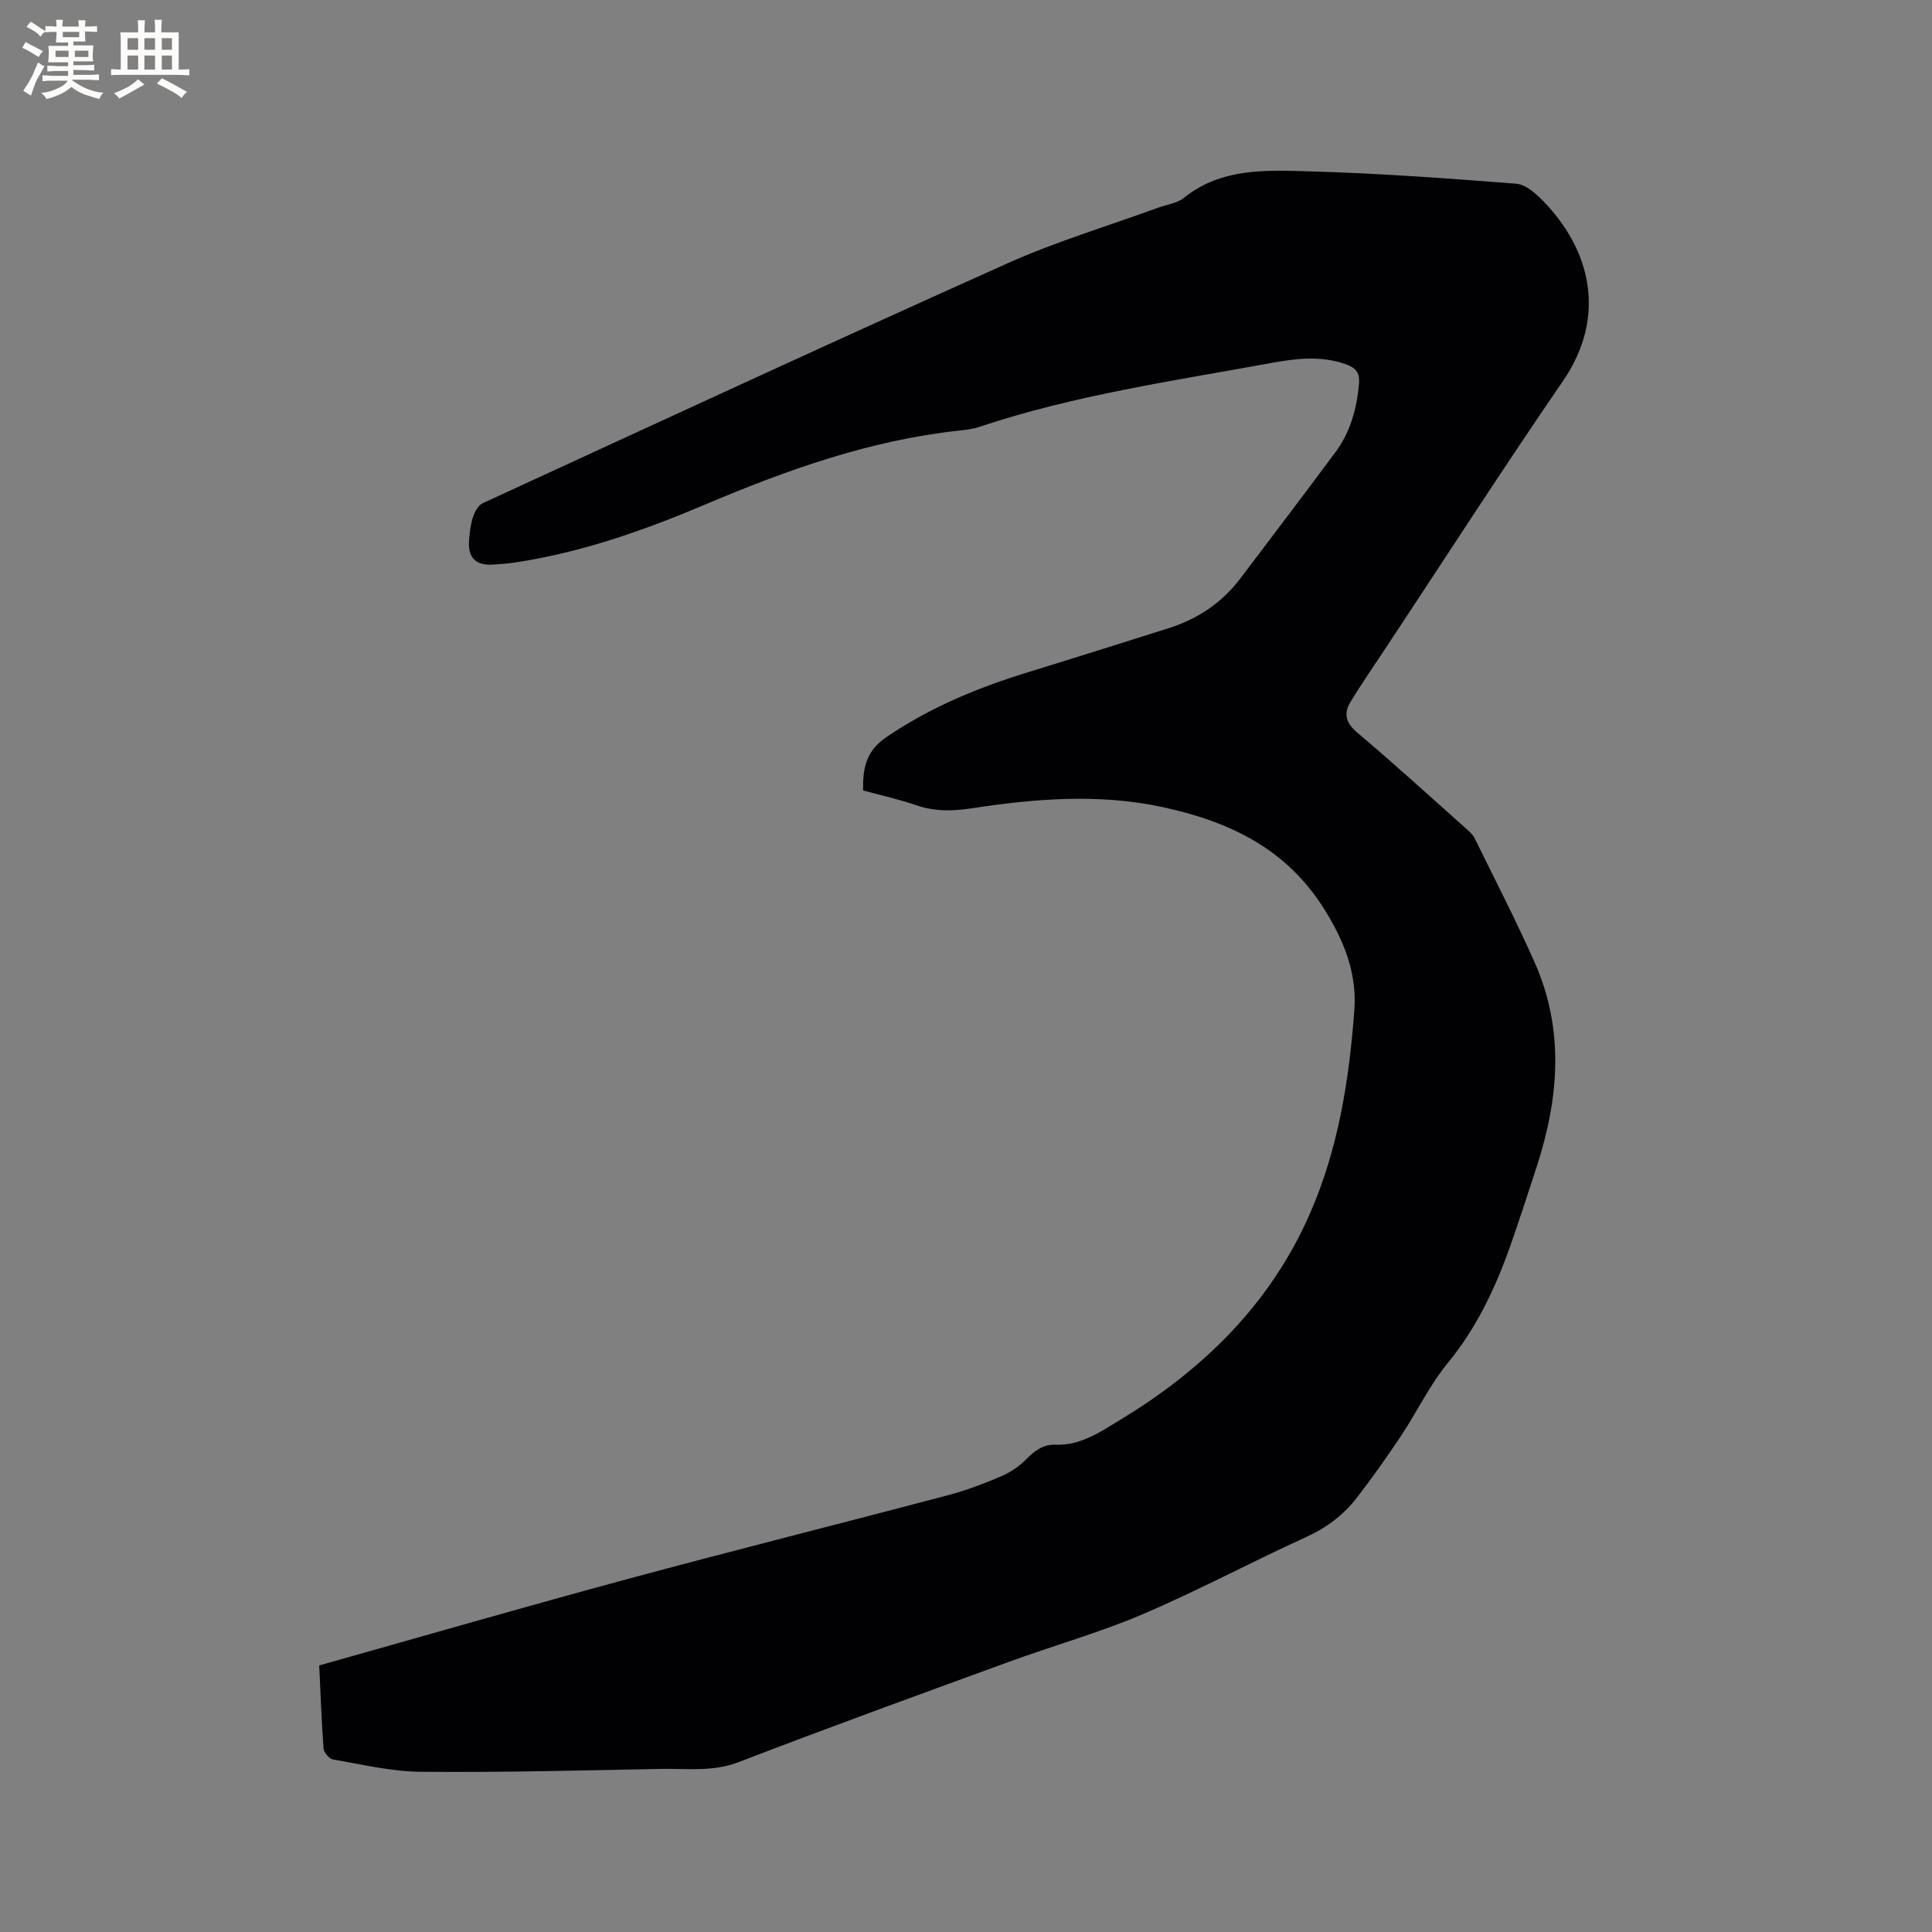 <svg enable-background="new 0 0 400 400" viewBox="0 0 400 400" xmlns="http://www.w3.org/2000/svg"><rect x="0" y="0" width="400" height="400" fill="#808080" stroke="none"/><path d="m66.09 344.81c21.48-6.04 42.62-12.16 63.87-17.9 22.07-5.96 44.25-11.51 66.35-17.35 3.77-1 7.46-2.41 11.06-3.95 1.89-.81 3.72-2.08 5.16-3.54 1.72-1.76 3.51-3.06 6-2.96 5.23.2 9.29-2.66 13.42-5.16 17.16-10.39 31.01-23.94 39.2-42.56 5.92-13.45 8.2-27.82 9.25-42.32.54-7.47-2.01-14.09-6.18-20.77-7.97-12.77-19.88-18.25-33.53-21.2-13.12-2.83-26.37-1.76-39.51.25-3.97.61-7.67.68-11.5-.64-3.57-1.23-7.29-2.05-10.99-3.06-.07-4.56.57-8.13 4.78-11 9.14-6.25 19.14-10.34 29.61-13.55 9.61-2.95 19.2-5.99 28.79-9.01 6.03-1.9 11.08-5.24 14.92-10.31 6.58-8.69 13.17-17.38 19.68-26.13 3.12-4.19 4.43-9.03 4.9-14.21.22-2.48-.87-3.38-2.89-4.08-5.13-1.77-10.26-1.13-15.39-.19-20.26 3.71-40.69 6.64-60.33 13.21-1.39.47-2.9.63-4.37.79-18.39 2.01-35.56 8.15-52.45 15.31-12.7 5.38-25.67 9.94-39.39 11.99-1.46.22-2.95.32-4.42.42-3.71.24-5.35-1.45-5-5.25.14-1.58.32-3.2.83-4.68.36-1.05 1.07-2.36 1.99-2.78 36.15-16.64 72.27-33.36 108.59-49.64 10.12-4.54 20.83-7.74 31.27-11.55 1.79-.65 3.91-.9 5.31-2.03 7.8-6.27 17.09-5.73 26.07-5.48 14.27.4 28.54 1.44 42.77 2.56 1.98.16 4.08 2.09 5.63 3.68 9.54 9.83 13.31 23.6 3.98 37.2-12.53 18.26-24.52 36.88-36.74 55.35-2.45 3.7-4.99 7.34-7.27 11.14-1.41 2.35-.91 4.28 1.44 6.26 7.69 6.5 15.14 13.29 22.66 19.99.62.55 1.3 1.16 1.65 1.89 4.19 8.55 8.57 17.02 12.43 25.72 6.18 13.94 5.02 28.1.44 42.21-1.76 5.44-3.53 10.87-5.42 16.26-3.1 8.82-7 17.14-13.05 24.5-3.73 4.54-6.31 10.02-9.59 14.96-2.93 4.4-5.98 8.73-9.22 12.91-2.74 3.54-6.2 6.16-10.4 8.08-11.37 5.18-22.4 11.1-33.88 16-9.01 3.85-18.52 6.51-27.74 9.88-18.69 6.82-37.4 13.61-55.96 20.76-5.35 2.06-10.64 1.3-15.98 1.4-16.62.33-33.24.75-49.86.6-6.05-.05-12.1-1.52-18.12-2.55-.79-.13-1.9-1.44-1.97-2.27-.42-5.59-.61-11.2-.9-17.2z" fill="#010103"/><g fill="#fcfbfa"><path d="m6.8 9.5c.6.3 1.3.7 2.1 1.1-.4.4-.7.8-.9 1.2-.7-.4-1.3-.8-1.8-1.1s-1.1-.6-1.6-.8c.2-.4.5-.8.7-1.2.4.2.8.5 1.5.8zm.9 6.9c-.3.6-.5 1.1-.7 1.7s-.4 1.1-.6 1.7c-.6-.4-1.1-.7-1.6-1 .7-1 1.2-1.8 1.5-2.4.3-.5.6-1.1.8-1.7.3-.6.5-1.2.8-1.8.3.3.8.6 1.3.8-.7 1.3-1.2 2.2-1.5 2.7zm.1-11c.4.3 1 .7 1.7 1.1-.5.2-.8.6-1.1 1.1-.5-.6-1-1-1.4-1.2s-.9-.6-1.5-.8c.2-.4.5-.7.9-1.1.5.3.9.6 1.4.9zm10.5 13.1c1 .4 2 .6 3.1.7-.4.4-.7.8-.8 1.3-.9-.2-1.9-.6-3-.9-1-.4-2-.9-2.8-1.6-.5.4-1.1.9-1.9 1.3s-1.9.9-3.3 1.2c-.1-.3-.5-.8-1.1-1.3 1 0 2.1-.3 3.2-.8 1.2-.5 1.9-1 2.3-1.7h-3.2c-.4 0-1 0-2 .1v-1.2c1 0 1.7.1 2 .1h3.3v-1h-2.3c-.2 0-.9 0-2 .1v-1.2c1.2 0 1.9.1 2 .1h2.3v-.8h-4.1c0-.7.1-1.2.1-1.6 0-.5 0-1.1-.1-1.8h4.1v-.7h-2.5c0-.6.1-1.1.1-1.6v-.6h-.5c-.4 0-1 0-1.8.1v-1.3c1.2 0 1.9.1 2.1.1h.2c0-.3 0-.8-.1-1.4h1.4c0 .6-.1 1-.1 1.4h3.4c0-.4 0-.8-.1-1.3h1.5c0 .4-.1.9-.1 1.3.7 0 1.5 0 2.5-.1v1.2c-1 0-1.8-.1-2.5-.1v.6c0 .3 0 .8.1 1.5h-2.5v.8h4.1c0 .7-.1 1.3-.1 1.8s0 1 .1 1.5h-4.1v.8h1.4c.8 0 1.8 0 2.9-.1v1.2c-1 0-1.9-.1-2.8-.1h-1.5v1h3.2c.3 0 1 0 2.1-.1v1.2c-1.1 0-1.8-.1-2.1-.1h-3.4l-.1.1c1.4 1 2.4 1.5 3.4 1.9zm-4.1-6.7v-1.3h-2.7v1.3zm2.2-4.1v-1.1h-3.4v1.1zm1.9 4.1v-1.3h-2.8v1.3z"/><path d="m37 6.7v2.3 5.4c1 0 1.8 0 2.2-.1v1.3c-.6 0-1.5-.1-2.5-.1h-11.9c-.7 0-1.3 0-1.8.1v-1.3c.5 0 1.1.1 2 .1v-5.2c0-1 0-1.8-.1-2.5h3.7c0-1.3 0-2.1-.1-2.5h1.5c0 .4-.1 1.3-.1 2.5h2.2c0-1.2 0-2.1-.1-2.6h1.5c0 .4-.1 1.3-.1 2.6zm-12.3 13.7c-.3-.4-.7-.8-1.1-1.1 1.1-.4 2.1-.9 2.9-1.3.8-.5 1.5-1 2.1-1.6.4.4.9.8 1.3 1.1-2.5 1.4-4.2 2.4-5.2 2.9zm3.9-10.1v-2.4h-2.2v2.4zm0 4.1v-2.9h-2.2v2.9zm3.5-4.1v-2.4h-2.2v2.4zm0 4.1v-2.9h-2.2v2.9zm.4 2.9 1-1.1c.6.3 1.4.7 2.5 1.3s2 1.1 2.7 1.5c-.4.4-.8.8-1.1 1.3-.8-.8-2.5-1.7-5.1-3zm3.1-7v-2.4h-2.1v2.4zm0 4.1v-2.9h-2.1v2.9z"/></g></svg>